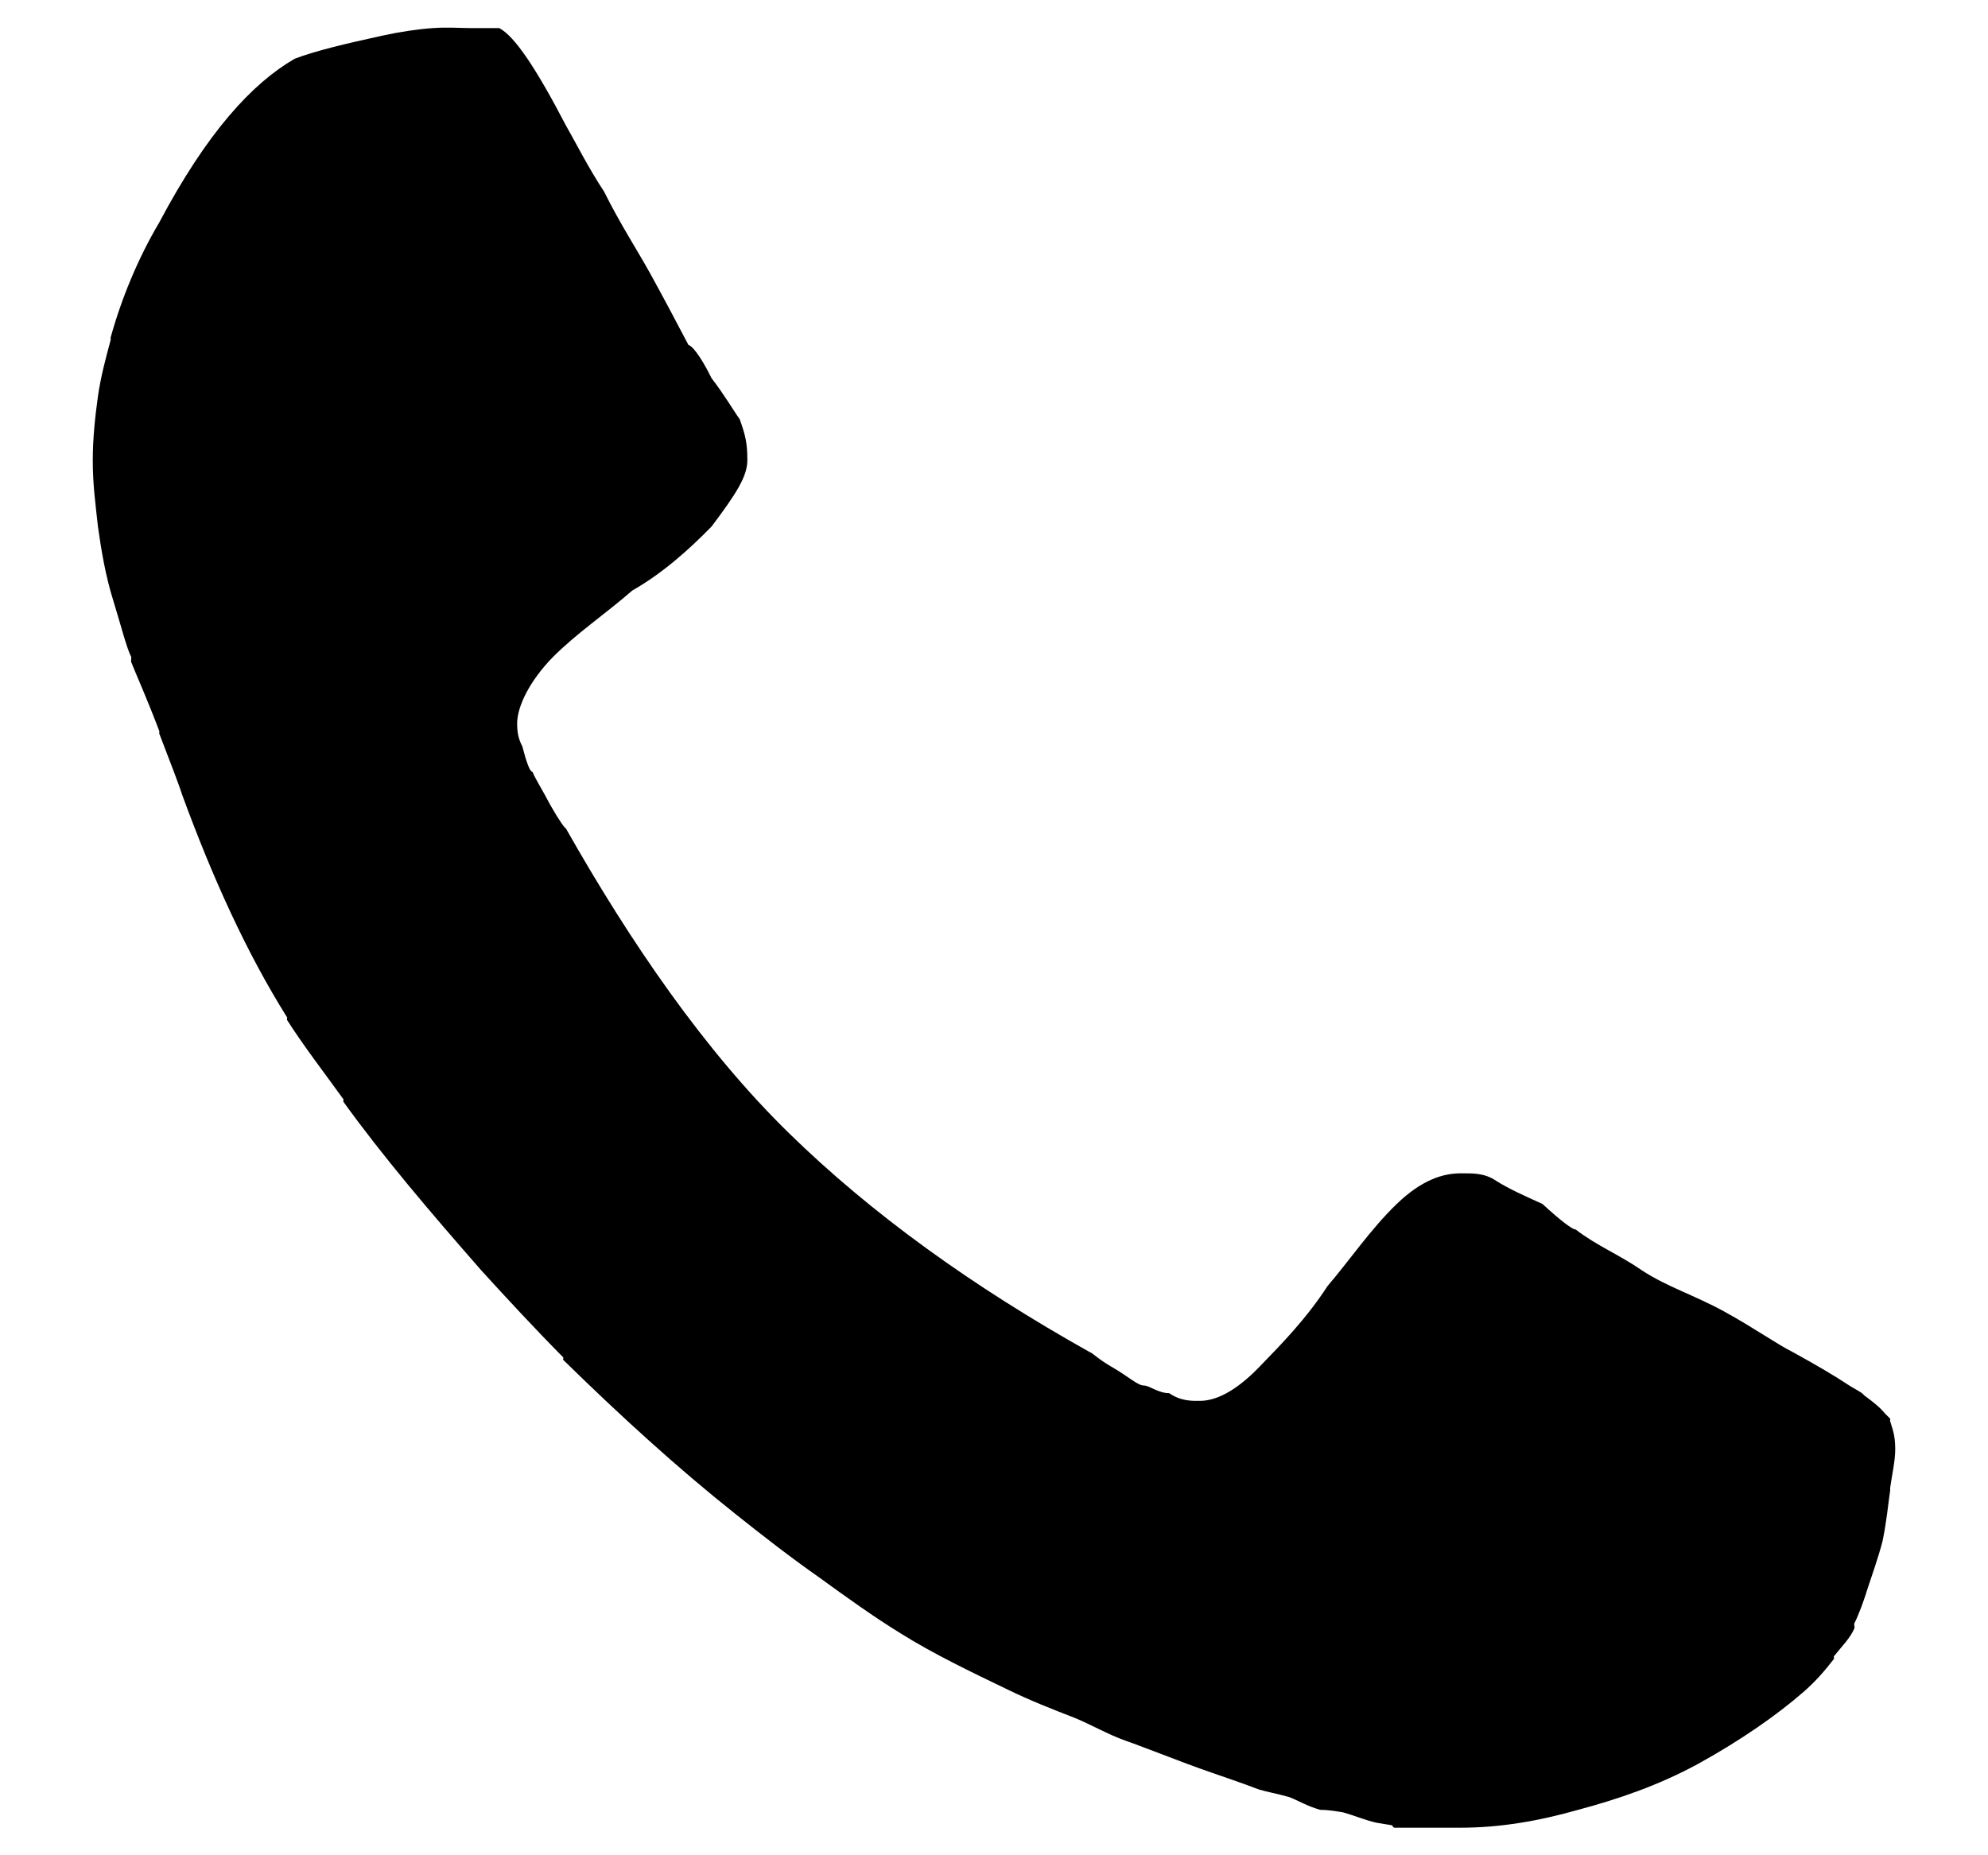 <svg width="15" height="14" viewBox="0 0 15 14" fill="none" xmlns="http://www.w3.org/2000/svg">
<path d="M3.266 0.212C3.152 0.22 3.022 0.239 2.88 0.27C2.603 0.331 2.385 0.382 2.224 0.443C1.902 0.629 1.562 0.999 1.202 1.678C1.041 1.95 0.917 2.251 0.835 2.546C0.833 2.552 0.837 2.559 0.835 2.565C0.796 2.71 0.76 2.844 0.739 2.99C0.717 3.149 0.7 3.311 0.7 3.472C0.7 3.657 0.719 3.788 0.739 3.974C0.765 4.159 0.797 4.348 0.855 4.533C0.912 4.718 0.957 4.896 0.99 4.957C0.992 4.966 0.987 4.988 0.99 4.996C1.027 5.09 1.109 5.271 1.202 5.517C1.205 5.525 1.199 5.528 1.202 5.536C1.292 5.77 1.357 5.94 1.375 5.999C1.601 6.616 1.857 7.184 2.166 7.677C2.169 7.682 2.163 7.692 2.166 7.697C2.291 7.893 2.444 8.091 2.591 8.295C2.594 8.299 2.588 8.309 2.591 8.314C2.889 8.727 3.244 9.144 3.632 9.587C3.829 9.803 4.031 10.022 4.25 10.243C4.253 10.246 4.246 10.259 4.25 10.262C4.691 10.694 5.116 11.08 5.542 11.419C5.755 11.589 5.969 11.755 6.179 11.902C6.387 12.053 6.59 12.199 6.796 12.326C7.044 12.481 7.323 12.615 7.606 12.751C7.77 12.831 7.933 12.895 8.108 12.963C8.24 13.017 8.356 13.087 8.494 13.136C8.552 13.155 8.699 13.213 8.957 13.31C9.113 13.368 9.185 13.391 9.285 13.426C9.349 13.448 9.459 13.488 9.497 13.503C9.548 13.519 9.652 13.539 9.728 13.561C9.806 13.592 9.856 13.626 9.96 13.657C10.021 13.657 10.076 13.667 10.133 13.676C10.222 13.701 10.306 13.737 10.384 13.754C10.419 13.761 10.466 13.767 10.5 13.773C10.507 13.776 10.512 13.789 10.519 13.792H11.021C11.317 13.792 11.609 13.742 11.908 13.657C12.207 13.577 12.512 13.474 12.815 13.309C13.14 13.129 13.41 12.94 13.606 12.769C13.7 12.688 13.773 12.602 13.837 12.519C13.841 12.514 13.834 12.504 13.837 12.499C13.898 12.422 13.96 12.363 13.992 12.287C13.996 12.278 13.987 12.259 13.992 12.249C14.009 12.218 14.032 12.158 14.049 12.114C14.062 12.075 14.075 12.042 14.088 11.998C14.125 11.884 14.169 11.765 14.204 11.631C14.236 11.477 14.246 11.354 14.262 11.245C14.263 11.239 14.26 11.233 14.262 11.226C14.276 11.127 14.3 11.024 14.3 10.937C14.3 10.824 14.278 10.782 14.262 10.725C14.26 10.722 14.263 10.709 14.262 10.706C14.258 10.7 14.23 10.675 14.223 10.667C14.192 10.627 14.139 10.583 14.069 10.532C14.062 10.527 14.057 10.518 14.049 10.513C14.027 10.497 13.979 10.472 13.953 10.455C13.838 10.379 13.712 10.305 13.529 10.204C13.406 10.143 13.233 10.019 13.008 9.896C12.782 9.772 12.577 9.71 12.39 9.587C12.21 9.463 12.05 9.402 11.889 9.278C11.863 9.278 11.773 9.209 11.638 9.085C11.503 9.024 11.388 8.973 11.291 8.912C11.201 8.85 11.111 8.854 11.021 8.854C10.892 8.854 10.731 8.9 10.539 9.085C10.345 9.271 10.178 9.517 10.018 9.703C9.857 9.95 9.677 10.135 9.497 10.32C9.317 10.505 9.169 10.571 9.053 10.571C8.995 10.571 8.912 10.575 8.822 10.513C8.738 10.513 8.674 10.455 8.629 10.455C8.584 10.455 8.506 10.382 8.397 10.32C8.288 10.258 8.237 10.204 8.224 10.204C7.342 9.71 6.578 9.163 5.947 8.545C5.317 7.928 4.758 7.114 4.269 6.25C4.262 6.25 4.224 6.2 4.153 6.076C4.089 5.953 4.044 5.887 4.018 5.825C3.999 5.825 3.973 5.756 3.941 5.632C3.909 5.571 3.902 5.52 3.902 5.459C3.902 5.335 3.992 5.142 4.173 4.957C4.359 4.772 4.558 4.641 4.771 4.456C4.989 4.332 5.188 4.159 5.369 3.973C5.555 3.726 5.639 3.595 5.639 3.472C5.639 3.348 5.626 3.287 5.581 3.163C5.536 3.101 5.465 2.978 5.369 2.854C5.278 2.669 5.214 2.604 5.195 2.604C5.098 2.419 5.008 2.249 4.906 2.064C4.803 1.878 4.681 1.693 4.558 1.446C4.436 1.261 4.34 1.068 4.269 0.945C4.044 0.513 3.883 0.273 3.767 0.212H3.555C3.468 0.212 3.38 0.204 3.266 0.212L3.266 0.212Z" fill="black"/>
</svg>
